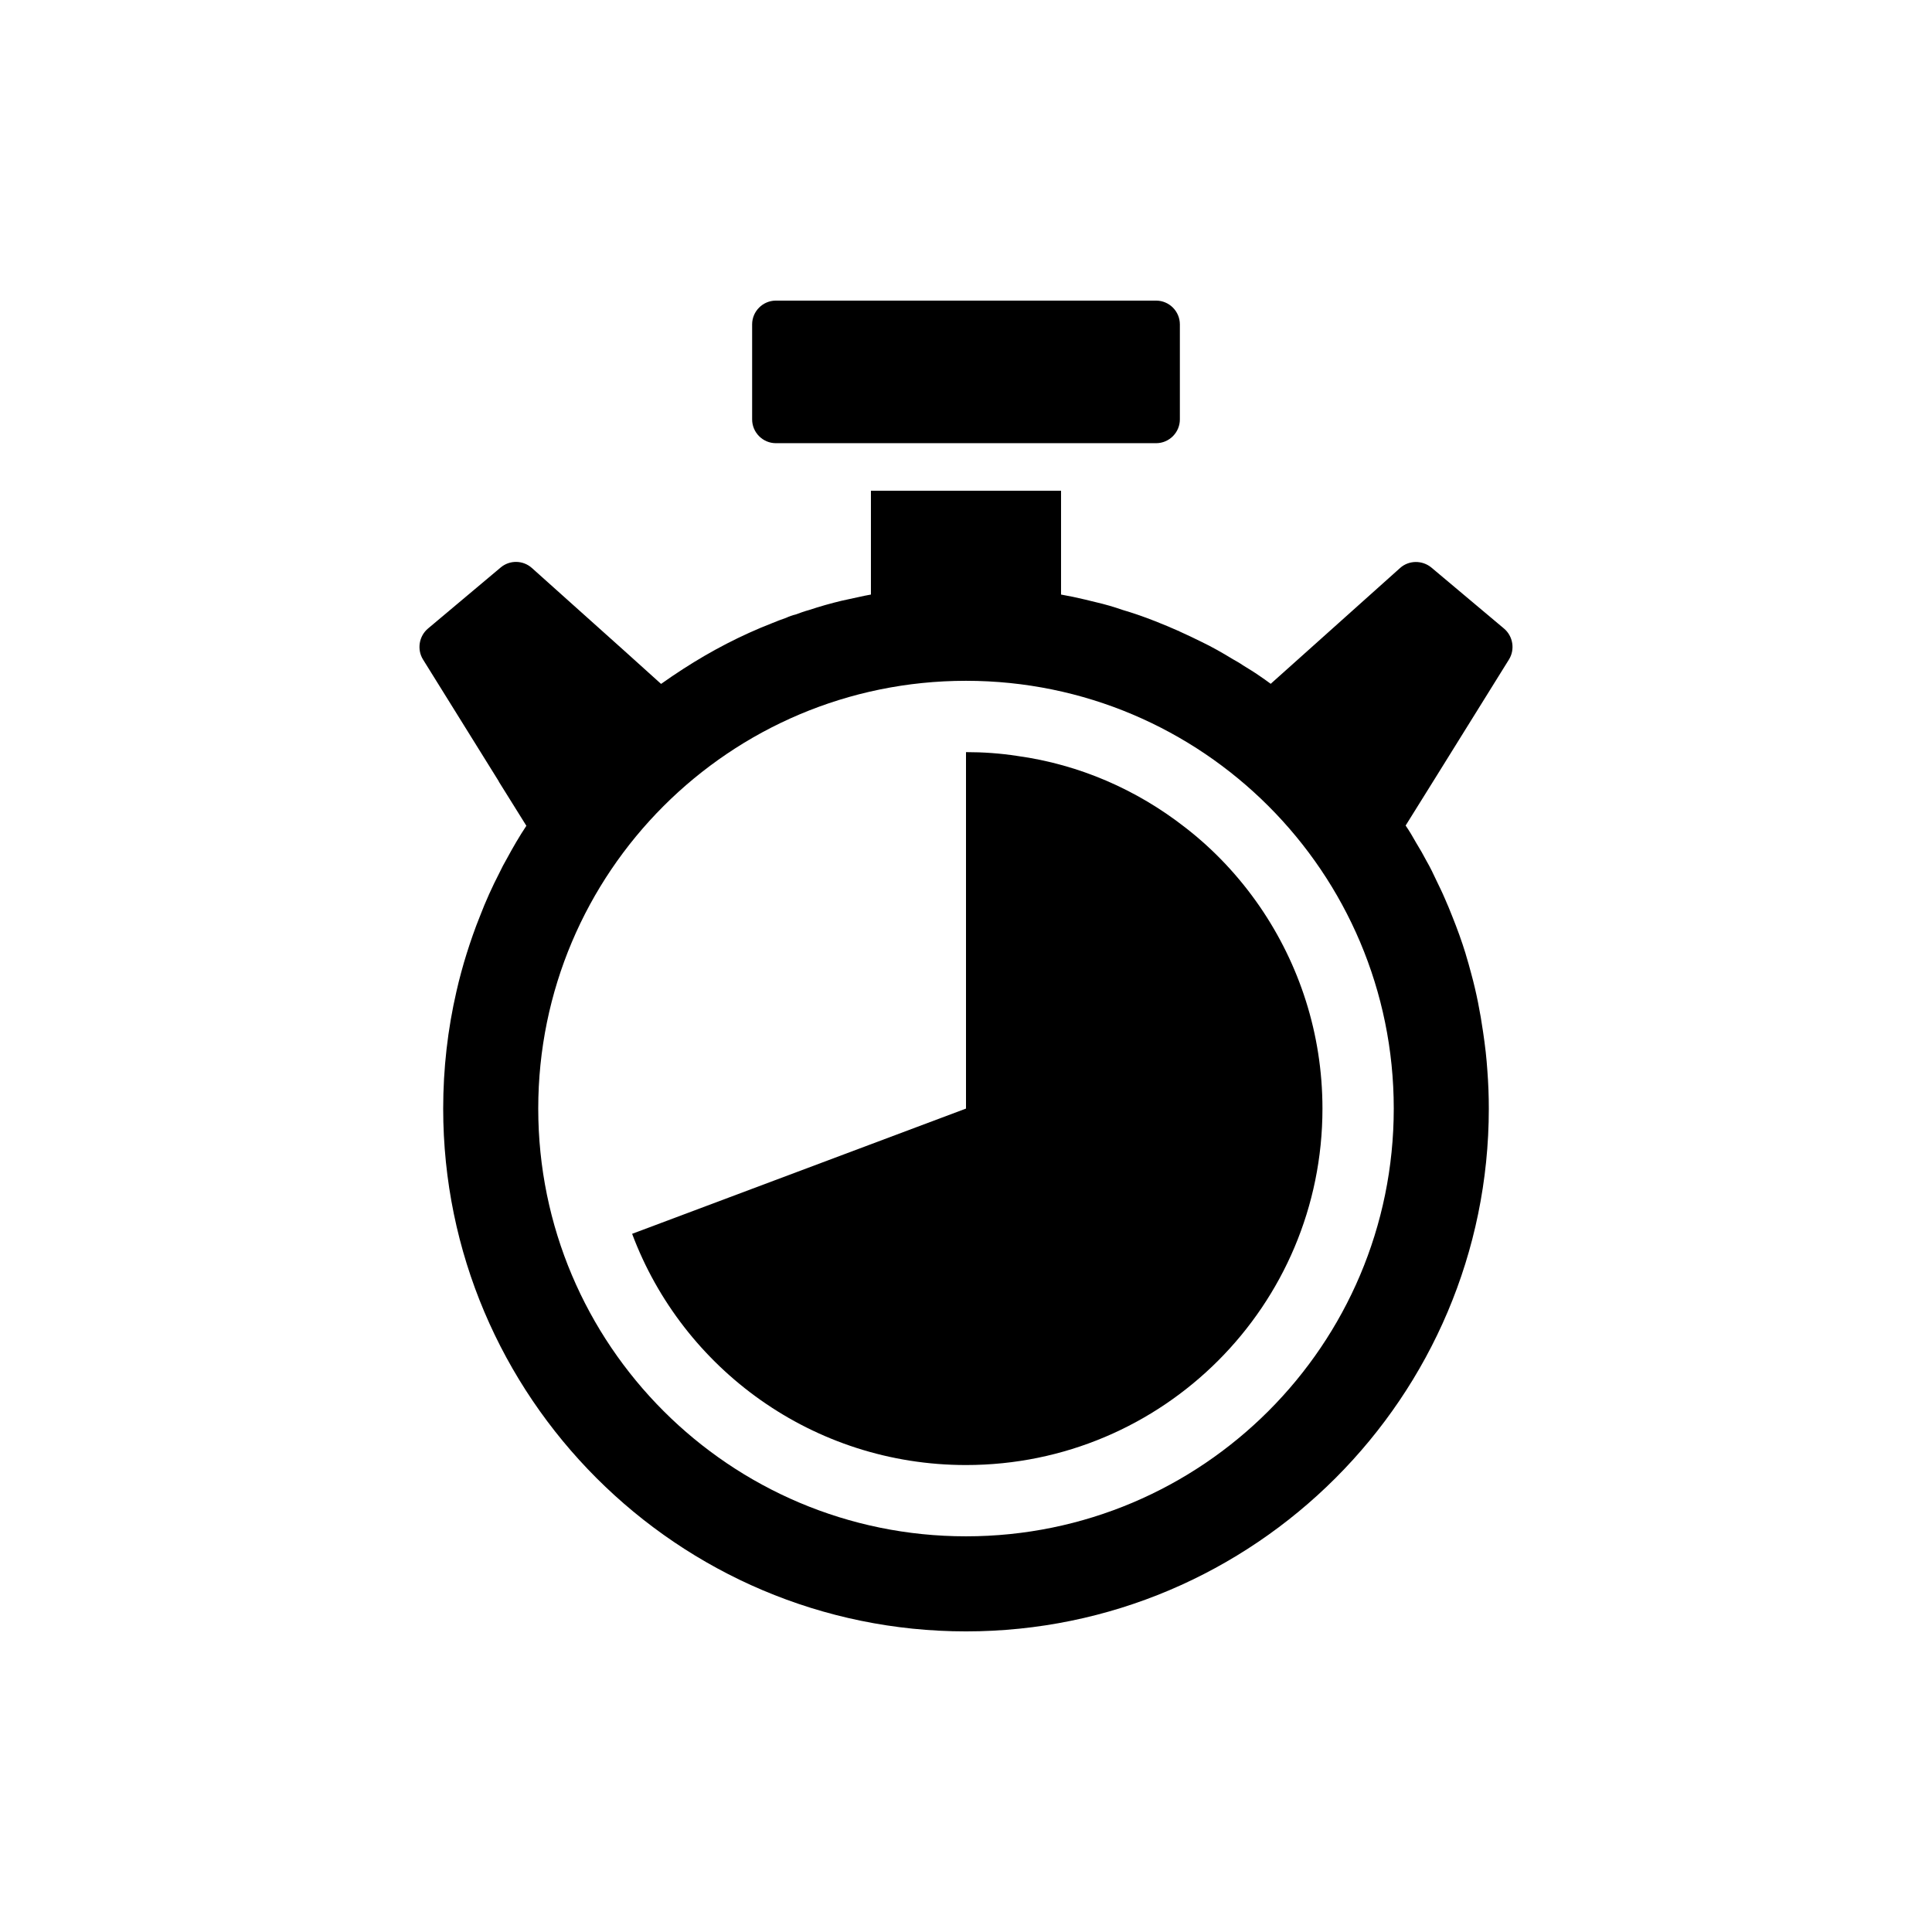 <?xml version="1.0" encoding="UTF-8"?>
<!-- Uploaded to: SVG Repo, www.svgrepo.com, Generator: SVG Repo Mixer Tools -->
<svg fill="#000000" width="800px" height="800px" version="1.1" viewBox="144 144 512 512" xmlns="http://www.w3.org/2000/svg">
 <g>
  <path d="m458 363.22c-12.656-9.887-27.898-16.625-44.461-18.895-4.473-0.688-8.941-1.004-13.539-1.004v94.465l-88.48 33.188c13.41 35.832 47.984 61.277 88.48 61.277 52.207 0 94.465-42.258 94.465-94.465 0-19.902-6.172-38.289-16.562-53.465-5.543-8.062-12.219-15.18-19.902-21.102z"/>
  <path d="m543.9 318.76c1.637-2.644 1.07-6.172-1.324-8.188l-19.27-16.188c-2.391-1.953-5.918-1.953-8.25 0.125l-24.688 22.105-9.574 8.566v0.062c-1.008-0.754-2.016-1.449-3.023-2.141-1.449-1.008-2.898-1.891-4.344-2.769-0.883-0.629-1.828-1.137-2.711-1.641-2.769-1.699-5.543-3.273-8.438-4.66-1.891-0.945-3.777-1.828-5.731-2.711-0.066-0.062-0.125-0.125-0.25-0.125-2.012-0.879-4.09-1.762-6.168-2.578-1.574-0.629-3.148-1.195-4.785-1.762-1.262-0.441-2.523-0.82-3.781-1.199-2.332-0.816-4.723-1.512-7.18-2.078-0.945-0.25-1.887-0.441-2.836-0.691-2.074-0.504-4.219-0.945-6.359-1.324v-27.52h-50.383v27.52c-1.137 0.188-2.266 0.441-3.402 0.691-1.449 0.316-2.898 0.629-4.344 0.945-2.898 0.695-5.793 1.512-8.629 2.457-1.195 0.316-2.391 0.758-3.59 1.195-0.816 0.188-1.699 0.504-2.519 0.883-1.262 0.441-2.457 0.883-3.652 1.387-8.25 3.211-16.121 7.305-23.617 12.152-1.953 1.258-3.906 2.582-5.859 3.969l-9.574-8.629-24.676-22.105c-2.332-2.078-5.859-2.141-8.25-0.125l-19.273 16.188c-2.391 2.016-2.957 5.543-1.324 8.188l20.09 32.305v0.062l7.309 11.715c-1.887 2.832-3.59 5.793-5.227 8.816-0.691 1.195-1.324 2.391-1.887 3.59-1.953 3.777-3.715 7.684-5.227 11.648-0.629 1.574-1.262 3.211-1.828 4.848-0.566 1.637-1.137 3.273-1.637 4.914-0.504 1.637-1.008 3.273-1.453 4.977-0.441 1.637-0.879 3.336-1.258 5.039-2.328 10.074-3.527 20.527-3.527 31.109 0 76.391 62.156 138.55 138.55 138.55s138.55-62.156 138.55-138.55c0-3.336-0.125-6.676-0.379-10.016-0.125-1.699-0.25-3.336-0.441-4.973-0.191-1.766-0.441-3.527-0.695-5.289-0.754-5.227-1.762-10.453-3.148-15.492-0.441-1.762-0.945-3.402-1.445-5.102 0-0.062-0.066-0.188-0.066-0.25-1.008-3.273-2.203-6.551-3.465-9.699-0.629-1.637-1.324-3.273-2.016-4.848-0.691-1.637-1.449-3.148-2.203-4.723-0.816-1.762-1.637-3.465-2.582-5.102-0.883-1.699-1.828-3.336-2.836-4.977-0.883-1.574-1.762-3.086-2.769-4.535l7.305-11.715zm-143.9 232.38c-62.598 0-113.36-50.758-113.36-113.36s50.758-113.36 113.36-113.36 113.36 50.758 113.36 113.36-50.758 113.36-113.36 113.36z"/>
  <path d="m349.62 261.45h100.76c3.461 0 6.297-2.832 6.297-6.297v-25.191c0-3.465-2.836-6.297-6.297-6.297h-100.76c-3.461 0-6.297 2.832-6.297 6.297v25.191c0 3.465 2.836 6.297 6.297 6.297z"/>
 </g>
</svg>